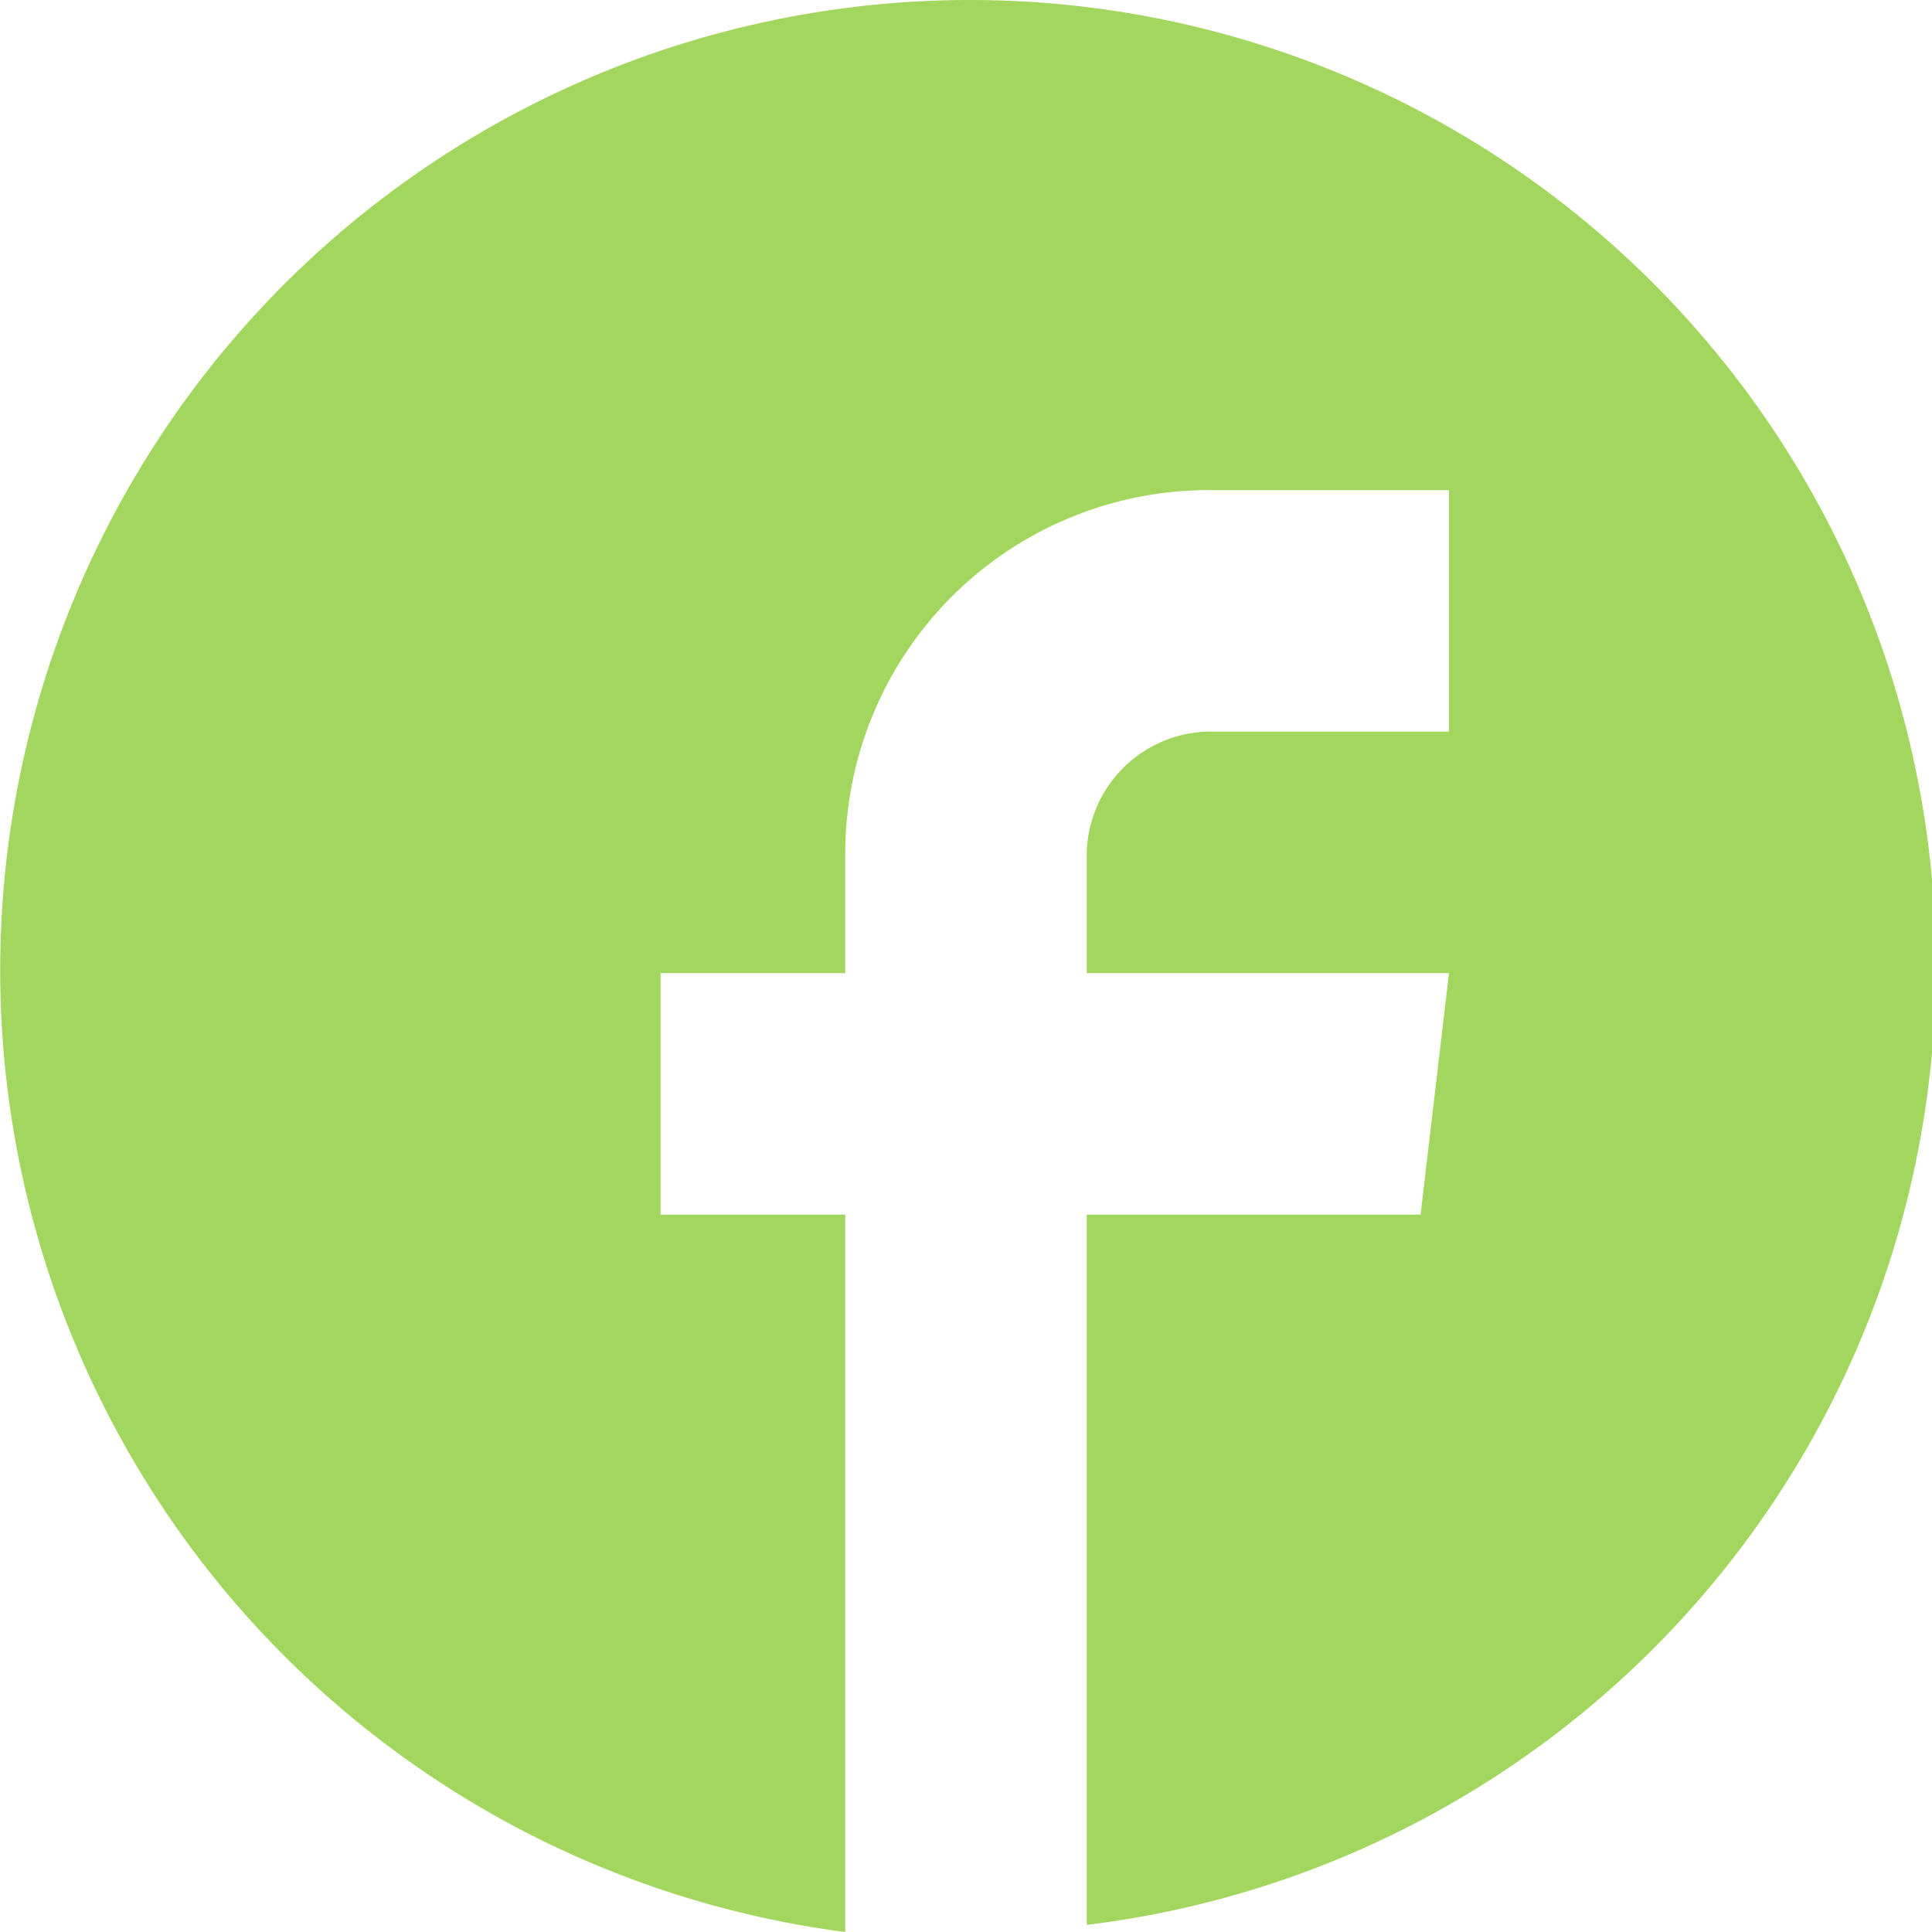 <svg xmlns="http://www.w3.org/2000/svg" viewBox="-2924.2 1528.7 27.2 27.2"><defs><style>.cls-1 { fill: #a3d65f; }</style></defs><path id="Path_42" data-name="Path 42" class="cls-1" d="M-2910.6 1528.7a13.6 13.6 0 0 1 1.7 27.1v-10h4.7l.4-3.4h-5.1v-1.7a1.752 1.752 0 0 1 1.7-1.7h3.4v-3.4h-3.4a5.12 5.12 0 0 0-5.1 5.1v1.7h-2.6v3.4h2.6v10.1a13.657 13.657 0 0 1 1.7-27.2z"/></svg>